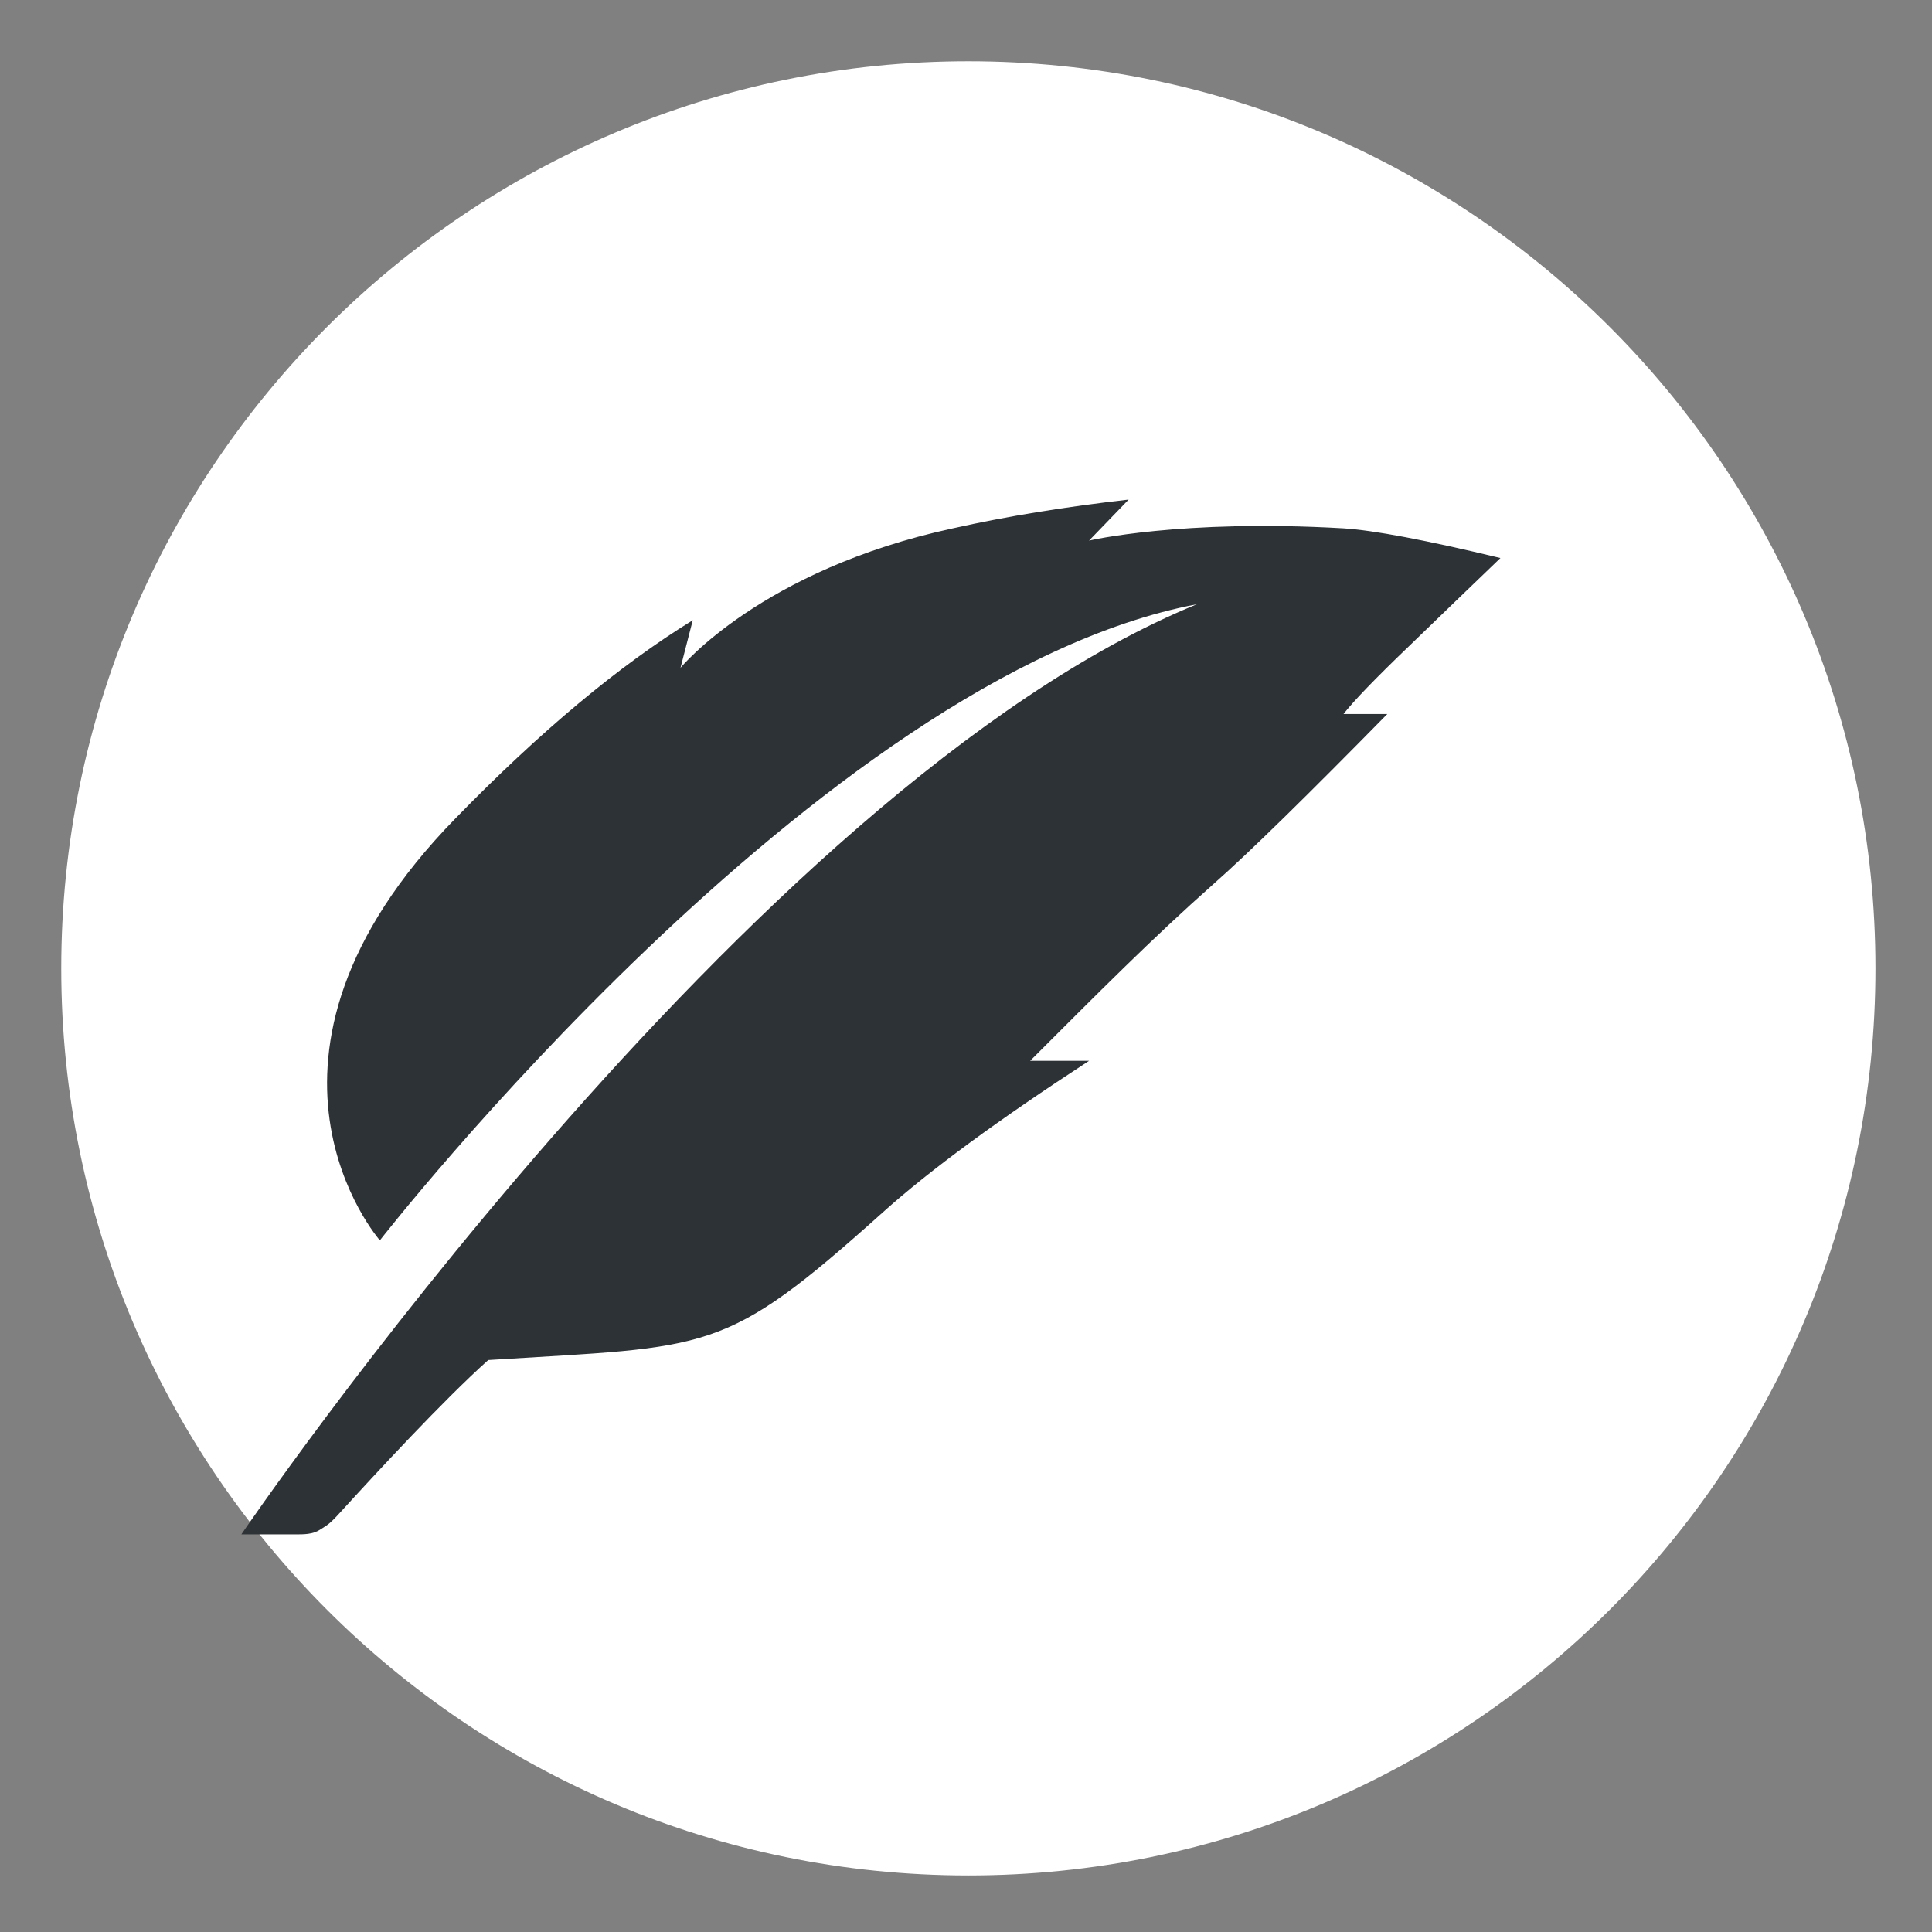 <svg xmlns="http://www.w3.org/2000/svg" xmlns:ev="http://www.w3.org/2001/xml-events" height="410" width="410" xmlns:xlink="http://www.w3.org/1999/xlink" viewBox="0 0 410 410"><rect x="0" y="0" width="410" height="410" fill="#808080" stroke="none"/><defs/><g transform="translate(5.5,5.5)" id="page3"><rect y="0" fill="none" height="400" x="0" width="400"/><g transform="translate(7.5,7.5)" id="group1"><path fill-rule="nonzero" fill="#ffffff" transform="translate(0.001,0.001)" id="shape2" d="M.0,192.5C.0,86.2,86.2,.0,192.5,.0C298.8,.0,385.0,86.2,385.0,192.5C385.0,298.8,298.8,385.0,192.5,385.0C86.2,385.0,.0,298.8,.0,192.5z"/><path fill-rule="nonzero" fill="#2d3236" transform="translate(38.215,93.021)" id="shape3" d="M202.8,22.2C107.9,61.0,.0,219.6,.0,219.6L11.5,219.6C13.3,219.6,15.2,219.6,16.7,218.6C18.2,217.6,18.5,217.7,21.2,214.7C28.4,206.8,42.9,191.1,52.4,182.6C99.9,179.6,102.2,181.7,136.2,151.2C146.1,142.3,160.7,131.6,179.9,119.1L167.4,119.1C181.8,104.7,193.1,93.3,206.4,81.5C214.1,74.7,226.3,62.7,243.2,45.5L233.9,45.5C236.0,42.8,240.6,38.0,247.7,31.2C254.8,24.3,261.3,18.1,267.2,12.4C251.4,8.6,240.3,6.5,233.9,6.1C199.4,4.1,179.9,8.7,179.9,8.7L188.3,.0C175.1,1.5,162.6,3.5,151.0,6.1C110.3,14.9,93.2,35.7,93.2,35.7L95.8,25.6C80.2,35.2,63.4,49.2,45.4,67.7C-4.4,118.7,29.4,157.2,29.4,157.2C29.4,157.2,122.7,37.4,202.8,22.2L202.8,22.2z"/></g></g></svg>